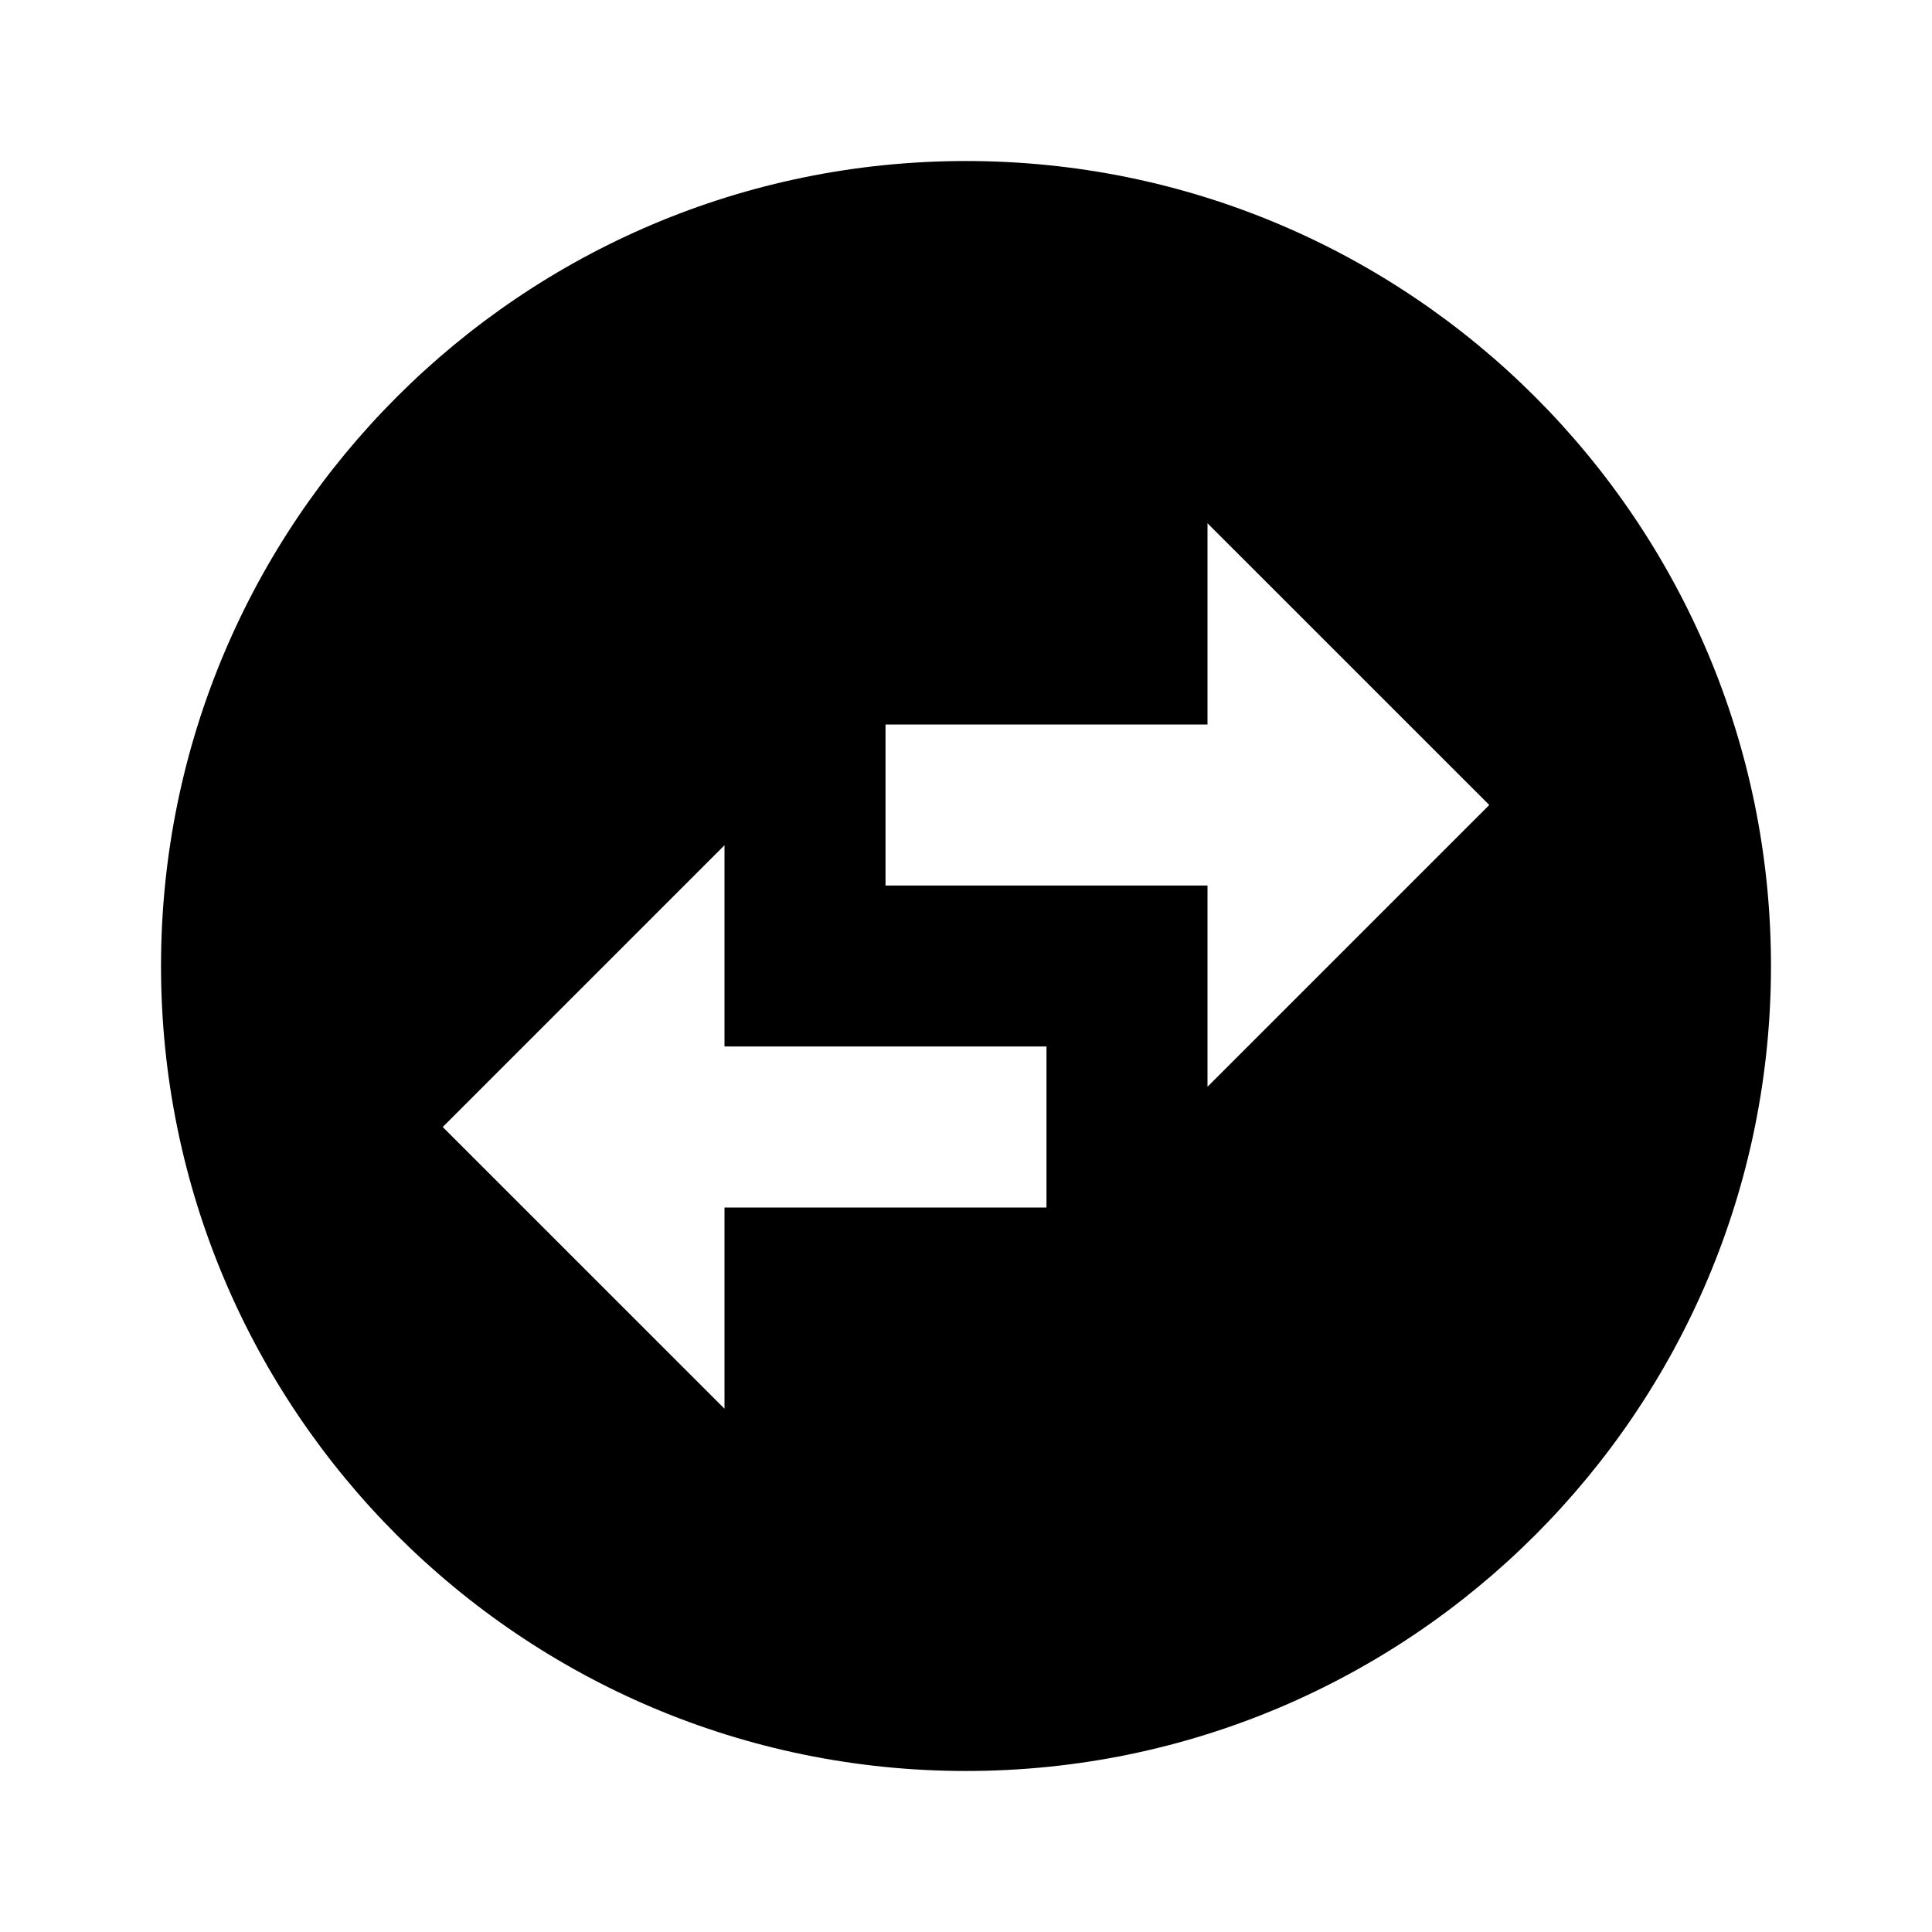 <svg xmlns="http://www.w3.org/2000/svg" width="32" height="32" viewBox="0 0 32 32">
    <defs>
        <filter id="ppirfvluua">
            <feColorMatrix in="SourceGraphic" values="0 0 0 0 0.213 0 0 0 0 0.26 0 0 0 0 0.3 0 0 0 1 0"/>
        </filter>
    </defs>
    <g fill="none" fill-rule="evenodd">
        <g>
            <g>
                <g>
                    <g filter="url(#ppirfvluua)" transform="translate(-562 -1558) translate(47.75 1465.5) translate(498.25 76.5) translate(16 16)">
                        <path d="M0 0L32 0 32 32 0 32z"/>
                        <path fill="#000" fill-rule="nonzero" d="M29.333 16C29.333 8.64 23.36 2.667 16 2.667S2.667 8.64 2.667 16 8.64 29.333 16 29.333 29.333 23.36 29.333 16zM20 8.667l4.667 4.666L20 18v-3.333h-5.333V12H20V8.667zm-8 14.666l-4.667-4.666L12 14v3.333h5.333V20H12v3.333z"/>
                    </g>
                </g>
            </g>
        </g>
    </g>
</svg>
